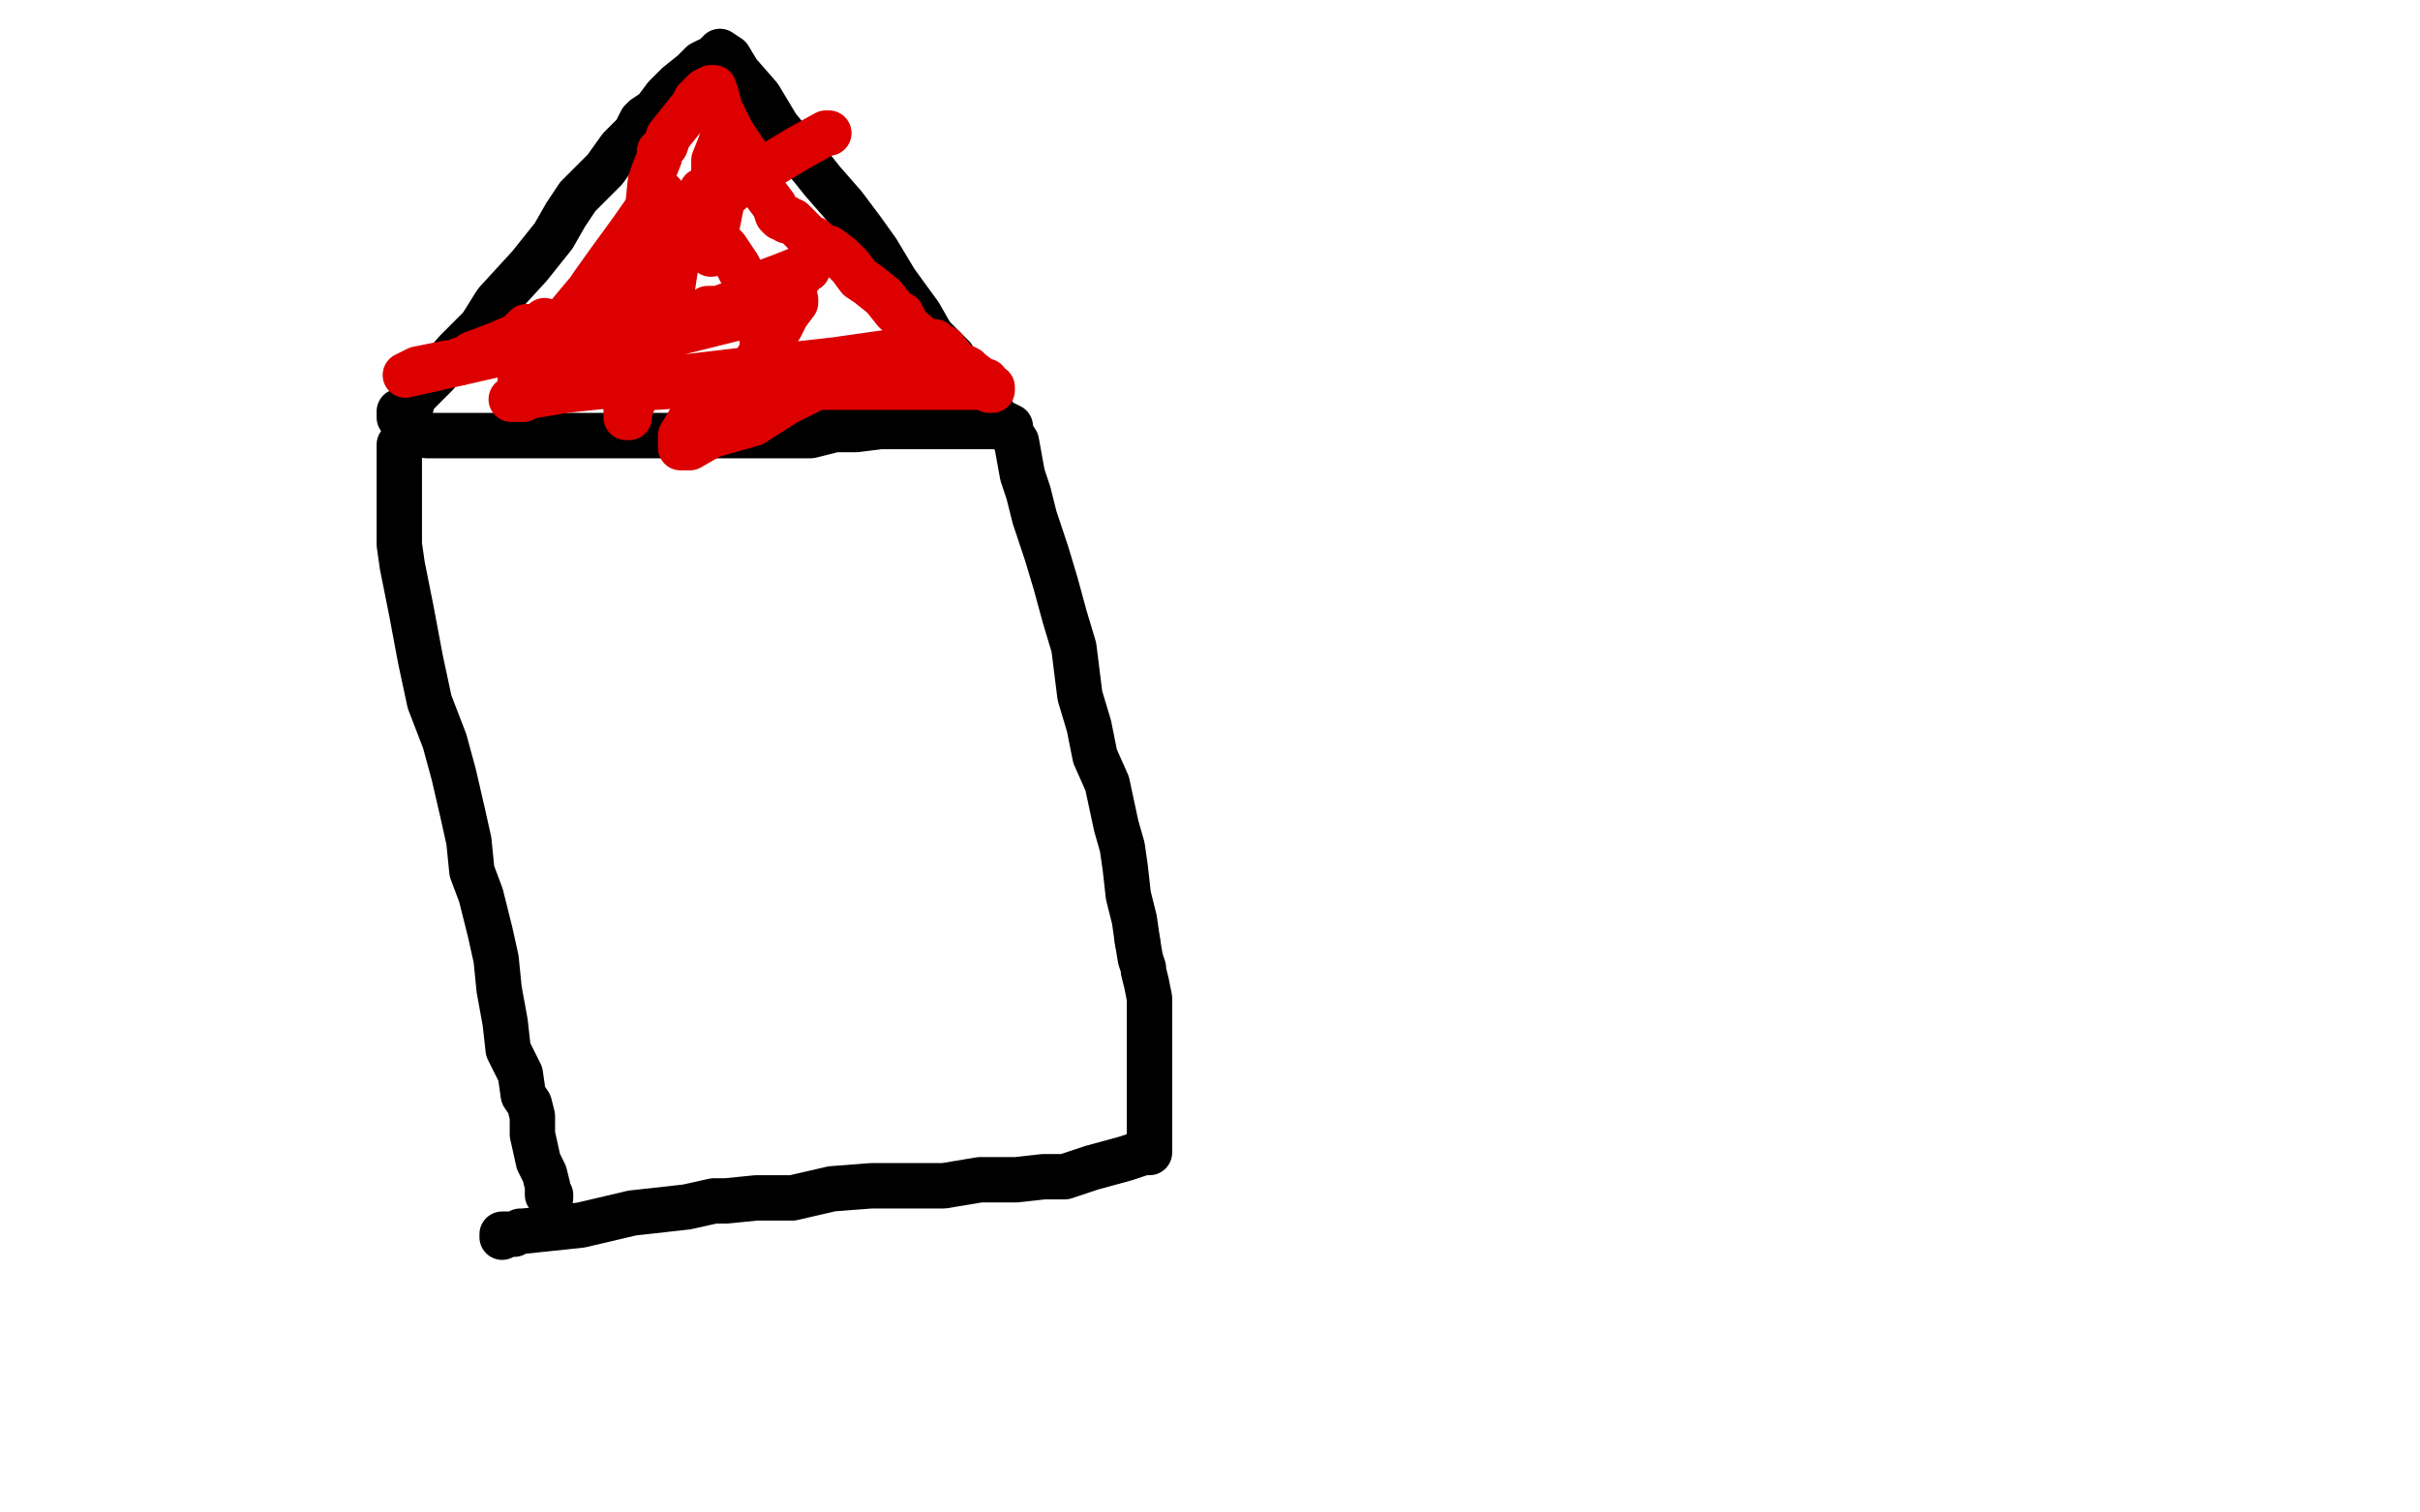 <?xml version="1.0" standalone="no"?>
<!DOCTYPE svg PUBLIC "-//W3C//DTD SVG 1.1//EN"
"http://www.w3.org/Graphics/SVG/1.1/DTD/svg11.dtd">

<svg width="800" height="500" version="1.1" xmlns="http://www.w3.org/2000/svg" xmlns:xlink="http://www.w3.org/1999/xlink" style="stroke-antialiasing: false"><desc>This SVG has been created on https://colorillo.com/</desc><rect x='0' y='0' width='800' height='500' style='fill: rgb(255,255,255); stroke-width:0' /><polyline points="132,147 132,148 132,148 132,151 132,151 132,156 132,156 132,162 132,162 132,168 132,168 132,180 132,180 133,187 133,187 136,202 139,218 142,232 147,245 150,256 153,269 155,278 156,288 159,296 162,308 164,317 165,327 167,338 168,347 172,355 173,362 175,365 176,369 176,372 176,375 178,384 180,388 181,392 181,395 182,396 182,395" style="fill: none; stroke: #000000; stroke-width: 15; stroke-linejoin: round; stroke-linecap: round; stroke-antialiasing: false; stroke-antialias: 0; opacity: 1.0"/>
<polyline points="133,136 132,136 132,136 132,138 132,138 133,139 133,139 136,142 136,142 139,143 139,143 141,144 141,144 146,144 146,144 152,144 156,144 164,144 170,144 176,144 185,144 197,144 208,144 216,144 224,144 238,144 252,144 263,144 268,144 276,142 283,142 291,141 304,141 314,141 325,141 330,141 331,140 332,140 334,141 334,143 336,146 338,157 340,163 342,171 346,183 349,193 352,204 355,214 356,222 357,230 360,240 362,250 366,259 369,273 371,280 372,287 373,296 375,304 376,311" style="fill: none; stroke: #000000; stroke-width: 15; stroke-linejoin: round; stroke-linecap: round; stroke-antialiasing: false; stroke-antialias: 0; opacity: 1.0"/>
<polyline points="376,311 377,317 378,320 378,321 379,325 380,330 380,336 380,340 380,347 380,355 380,358 380,359 380,360 380,362 380,368 380,372 380,376 380,379 380,380 380,381 378,381 372,383 361,386 352,389 345,389 336,390 324,390 312,392 299,392 288,392 275,393 262,396 250,396 240,397 236,397 227,399 209,401 192,405 173,407 172,407 170,408 168,408 167,408 166,408 166,409" style="fill: none; stroke: #000000; stroke-width: 15; stroke-linejoin: round; stroke-linecap: round; stroke-antialiasing: false; stroke-antialias: 0; opacity: 1.0"/>
<polyline points="136,134 136,133 136,133 136,132 136,132 144,124 144,124 151,116 151,116 159,108 159,108 164,100 164,100 175,88 175,88 183,78 187,71 191,65 200,56 205,49 210,44 211,42 212,40 213,39 216,37 217,36 220,32 224,28 229,24 232,21 234,20 235,20 236,19 237,18 238,18 238,17 241,19 244,24 251,32 257,42 262,48 268,55 272,60 279,68 285,76 290,83 296,93 304,104 308,111 311,114 312,115 314,117 315,118 315,119 316,120 318,122 318,123 320,125 322,128 324,129 324,130 326,133 327,133 327,135 328,136 328,137 328,138 329,138" style="fill: none; stroke: #000000; stroke-width: 15; stroke-linejoin: round; stroke-linecap: round; stroke-antialiasing: false; stroke-antialias: 0; opacity: 1.0"/>
<polyline points="218,109 208,113 208,113 199,118 199,118 180,124 180,124 178,124 178,124 177,125 177,125 180,125 183,125 189,124 200,120 208,118 211,117 213,116 210,116 209,116 206,116 197,116 165,117 143,122 134,124 138,122 148,120 152,120 152,119 155,118 156,117 164,114 171,111 172,110 174,108 178,108 179,107 180,106 180,108 178,112 173,120 173,124 172,125 172,126 172,127 176,124 187,116 196,108 207,96 218,84 228,71 232,64 232,63 232,64 231,68 228,73 224,84 222,97 218,111 213,124 208,136 208,138 207,138 207,136 207,124 211,106" style="fill: none; stroke: #dc0000; stroke-width: 15; stroke-linejoin: round; stroke-linecap: round; stroke-antialiasing: false; stroke-antialias: 0; opacity: 1.0"/>
<polyline points="217,66 216,66 209,76 201,87 196,94 194,97 190,103 188,104 193,98 200,90 208,79" style="fill: none; stroke: #dc0000; stroke-width: 15; stroke-linejoin: round; stroke-linecap: round; stroke-antialiasing: false; stroke-antialias: 0; opacity: 1.0"/>
<polyline points="211,106 213,91 216,77 217,70 217,68 217,67 217,66" style="fill: none; stroke: #dc0000; stroke-width: 15; stroke-linejoin: round; stroke-linecap: round; stroke-antialiasing: false; stroke-antialias: 0; opacity: 1.0"/>
<polyline points="208,79 215,71 216,68 219,65 219,64 218,65 215,70 214,71 214,70 215,60 216,57 218,52 218,50 220,48 221,45 225,40 229,35 230,33 231,33 231,32 232,31 233,30 235,29 236,29 237,32 238,36 242,44 248,53 251,60 253,64 256,68 257,71 258,72 260,72 260,73 262,73 264,75 268,79 269,79 271,81 274,82 278,85 281,88 284,92 287,94 292,98 296,103 298,104 300,108 305,112 312,115 316,120 320,122 320,123 321,123 325,126 326,126 327,128 328,128 328,129 327,129 326,128 324,128 316,128 304,128 297,128 285,128 274,128 268,128 264,128 261,128 260,128 258,130 256,130 254,132 253,132 252,132 254,132 260,130 270,124 279,123 294,117 305,115 308,113 309,113 307,114 306,114 297,116 276,119 249,122 215,126 187,129 169,132 173,132 176,130 182,128 184,127 187,127 188,127 192,127 193,127 194,127 198,127 203,126 205,126 204,126 203,127 202,127 201,128 203,128 208,128 217,128 246,126 272,126 270,128 260,133 249,140 235,144 228,148 225,148 225,146 225,144 228,139 234,135 241,128 249,121 252,116 254,113 258,108 260,104 263,100 263,99 260,100 254,100 244,105 236,107 224,110 212,115 205,117 207,117 208,117 216,112 229,105 235,102 236,102 234,102 232,104 243,100 251,94 259,91 264,89 267,88 267,89 266,89 264,92 257,96 252,103 252,106 252,108 252,111 252,112 252,113 252,116 252,113 252,110 252,108 248,96 244,88 240,82 238,80 237,80 236,79 236,78 236,77 236,76 236,78 236,80 236,82 235,84 235,82 236,78 237,75 239,65 239,54 239,48 239,45 238,48 236,53 236,62 236,65 236,67 236,69 236,72 236,75 236,76 236,75 234,75 232,76 226,80 214,89 212,92 209,98 208,100 208,98 211,96 220,85 231,73 244,61 264,49 273,44 274,44" style="fill: none; stroke: #dc0000; stroke-width: 15; stroke-linejoin: round; stroke-linecap: round; stroke-antialiasing: false; stroke-antialias: 0; opacity: 1.0"/>
</svg>
